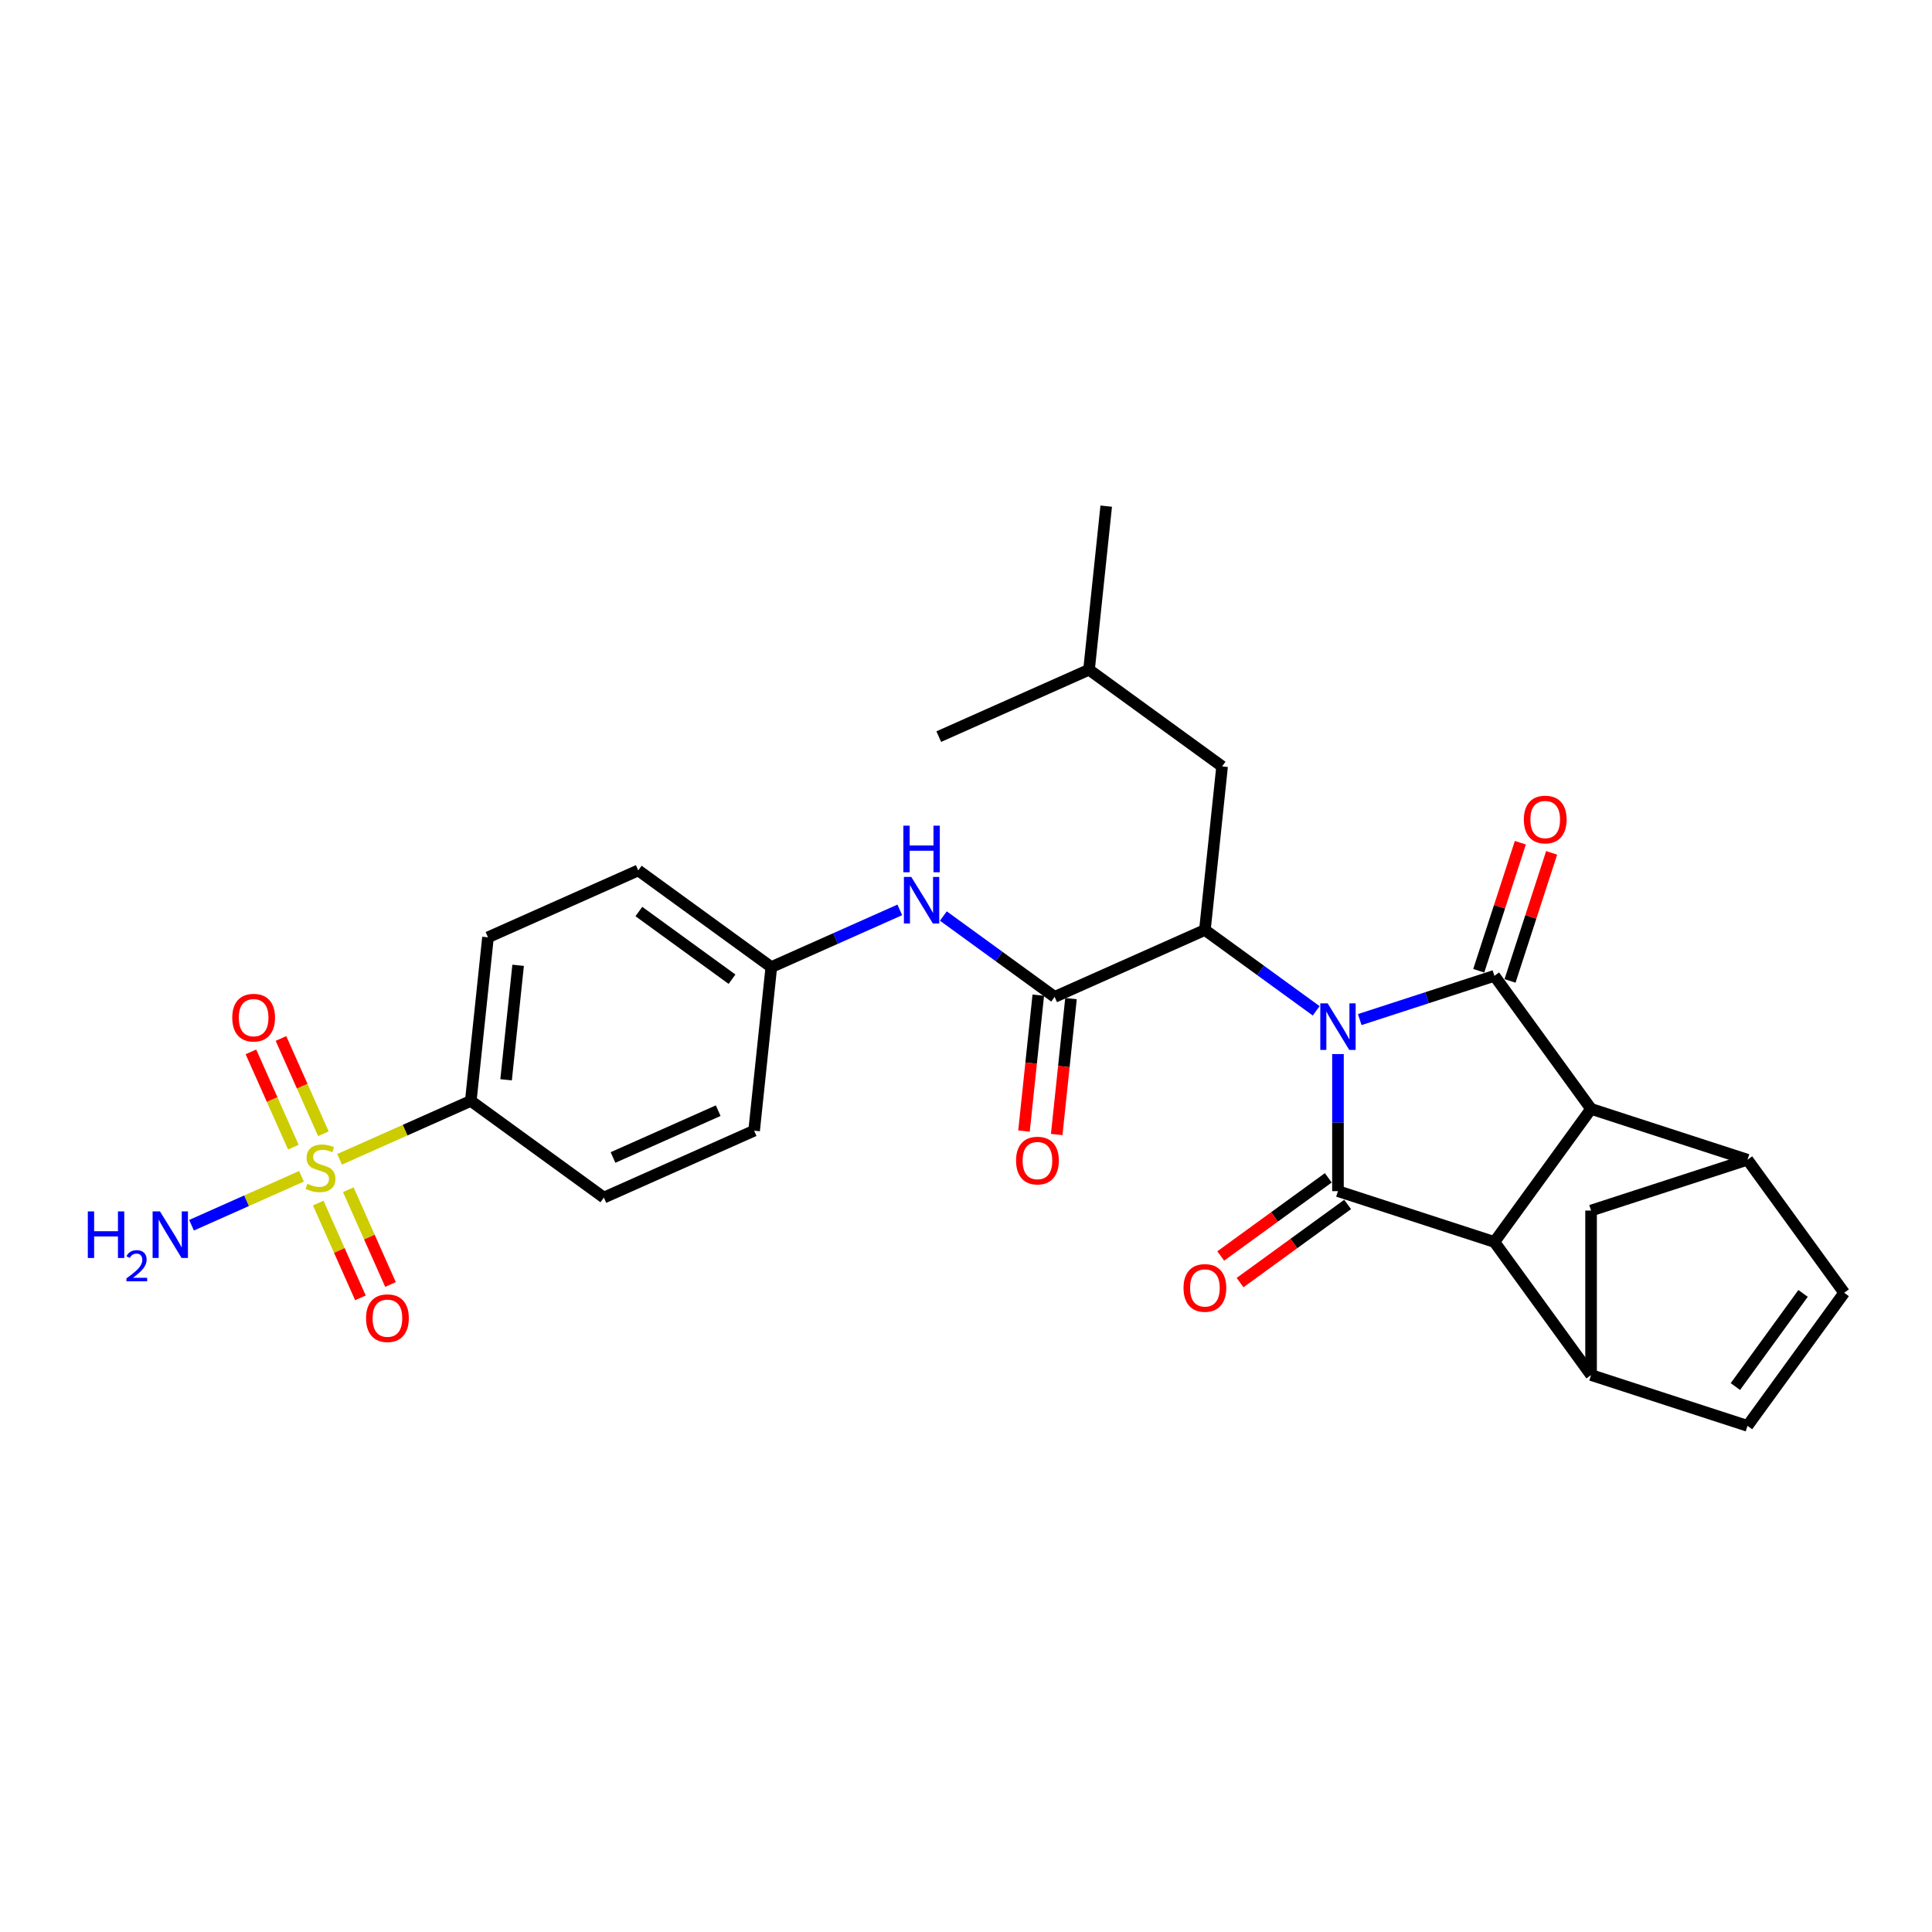 <?xml version='1.0' encoding='iso-8859-1'?>
<svg version='1.1' baseProfile='full'
              xmlns='http://www.w3.org/2000/svg'
                      xmlns:rdkit='http://www.rdkit.org/xml'
                      xmlns:xlink='http://www.w3.org/1999/xlink'
                  xml:space='preserve'
width='1000px' height='1000px' viewBox='0 0 1000 1000'>
<!-- END OF HEADER -->
<rect style='opacity:1.0;fill:#FFFFFF;stroke:none' width='1000' height='1000' x='0' y='0'> </rect>
<path class='bond-0' d='M 703.801,527.734 L 738.649,516.411' style='fill:none;fill-rule:evenodd;stroke:#0000FF;stroke-width:6px;stroke-linecap:butt;stroke-linejoin:miter;stroke-opacity:1' />
<path class='bond-0' d='M 738.649,516.411 L 773.497,505.088' style='fill:none;fill-rule:evenodd;stroke:#000000;stroke-width:6px;stroke-linecap:butt;stroke-linejoin:miter;stroke-opacity:1' />
<path class='bond-1' d='M 692.529,545.579 L 692.529,581.055' style='fill:none;fill-rule:evenodd;stroke:#0000FF;stroke-width:6px;stroke-linecap:butt;stroke-linejoin:miter;stroke-opacity:1' />
<path class='bond-1' d='M 692.529,581.055 L 692.529,616.53' style='fill:none;fill-rule:evenodd;stroke:#000000;stroke-width:6px;stroke-linecap:butt;stroke-linejoin:miter;stroke-opacity:1' />
<path class='bond-5' d='M 681.257,523.207 L 652.456,502.281' style='fill:none;fill-rule:evenodd;stroke:#0000FF;stroke-width:6px;stroke-linecap:butt;stroke-linejoin:miter;stroke-opacity:1' />
<path class='bond-5' d='M 652.456,502.281 L 623.654,481.355' style='fill:none;fill-rule:evenodd;stroke:#000000;stroke-width:6px;stroke-linecap:butt;stroke-linejoin:miter;stroke-opacity:1' />
<path class='bond-2' d='M 773.497,505.088 L 823.537,573.963' style='fill:none;fill-rule:evenodd;stroke:#000000;stroke-width:6px;stroke-linecap:butt;stroke-linejoin:miter;stroke-opacity:1' />
<path class='bond-14' d='M 781.593,507.719 L 792.36,474.582' style='fill:none;fill-rule:evenodd;stroke:#000000;stroke-width:6px;stroke-linecap:butt;stroke-linejoin:miter;stroke-opacity:1' />
<path class='bond-14' d='M 792.36,474.582 L 803.127,441.445' style='fill:none;fill-rule:evenodd;stroke:#FF0000;stroke-width:6px;stroke-linecap:butt;stroke-linejoin:miter;stroke-opacity:1' />
<path class='bond-14' d='M 765.4,502.457 L 776.167,469.321' style='fill:none;fill-rule:evenodd;stroke:#000000;stroke-width:6px;stroke-linecap:butt;stroke-linejoin:miter;stroke-opacity:1' />
<path class='bond-14' d='M 776.167,469.321 L 786.933,436.184' style='fill:none;fill-rule:evenodd;stroke:#FF0000;stroke-width:6px;stroke-linecap:butt;stroke-linejoin:miter;stroke-opacity:1' />
<path class='bond-3' d='M 692.529,616.53 L 773.497,642.838' style='fill:none;fill-rule:evenodd;stroke:#000000;stroke-width:6px;stroke-linecap:butt;stroke-linejoin:miter;stroke-opacity:1' />
<path class='bond-15' d='M 687.525,609.643 L 659.685,629.869' style='fill:none;fill-rule:evenodd;stroke:#000000;stroke-width:6px;stroke-linecap:butt;stroke-linejoin:miter;stroke-opacity:1' />
<path class='bond-15' d='M 659.685,629.869 L 631.846,650.096' style='fill:none;fill-rule:evenodd;stroke:#FF0000;stroke-width:6px;stroke-linecap:butt;stroke-linejoin:miter;stroke-opacity:1' />
<path class='bond-15' d='M 697.533,623.418 L 669.694,643.644' style='fill:none;fill-rule:evenodd;stroke:#000000;stroke-width:6px;stroke-linecap:butt;stroke-linejoin:miter;stroke-opacity:1' />
<path class='bond-15' d='M 669.694,643.644 L 641.854,663.871' style='fill:none;fill-rule:evenodd;stroke:#FF0000;stroke-width:6px;stroke-linecap:butt;stroke-linejoin:miter;stroke-opacity:1' />
<path class='bond-7' d='M 823.537,573.963 L 904.505,600.271' style='fill:none;fill-rule:evenodd;stroke:#000000;stroke-width:6px;stroke-linecap:butt;stroke-linejoin:miter;stroke-opacity:1' />
<path class='bond-29' d='M 823.537,573.963 L 773.497,642.838' style='fill:none;fill-rule:evenodd;stroke:#000000;stroke-width:6px;stroke-linecap:butt;stroke-linejoin:miter;stroke-opacity:1' />
<path class='bond-8' d='M 773.497,642.838 L 823.537,711.713' style='fill:none;fill-rule:evenodd;stroke:#000000;stroke-width:6px;stroke-linecap:butt;stroke-linejoin:miter;stroke-opacity:1' />
<path class='bond-4' d='M 175.767,600.061 L 209.725,584.942' style='fill:none;fill-rule:evenodd;stroke:#CCCC00;stroke-width:6px;stroke-linecap:butt;stroke-linejoin:miter;stroke-opacity:1' />
<path class='bond-4' d='M 209.725,584.942 L 243.683,569.824' style='fill:none;fill-rule:evenodd;stroke:#000000;stroke-width:6px;stroke-linecap:butt;stroke-linejoin:miter;stroke-opacity:1' />
<path class='bond-16' d='M 167.386,586.839 L 156.408,562.18' style='fill:none;fill-rule:evenodd;stroke:#CCCC00;stroke-width:6px;stroke-linecap:butt;stroke-linejoin:miter;stroke-opacity:1' />
<path class='bond-16' d='M 156.408,562.18 L 145.429,537.521' style='fill:none;fill-rule:evenodd;stroke:#FF0000;stroke-width:6px;stroke-linecap:butt;stroke-linejoin:miter;stroke-opacity:1' />
<path class='bond-16' d='M 151.832,593.764 L 140.853,569.105' style='fill:none;fill-rule:evenodd;stroke:#CCCC00;stroke-width:6px;stroke-linecap:butt;stroke-linejoin:miter;stroke-opacity:1' />
<path class='bond-16' d='M 140.853,569.105 L 129.874,544.446' style='fill:none;fill-rule:evenodd;stroke:#FF0000;stroke-width:6px;stroke-linecap:butt;stroke-linejoin:miter;stroke-opacity:1' />
<path class='bond-17' d='M 164.719,622.71 L 175.641,647.241' style='fill:none;fill-rule:evenodd;stroke:#CCCC00;stroke-width:6px;stroke-linecap:butt;stroke-linejoin:miter;stroke-opacity:1' />
<path class='bond-17' d='M 175.641,647.241 L 186.563,671.773' style='fill:none;fill-rule:evenodd;stroke:#FF0000;stroke-width:6px;stroke-linecap:butt;stroke-linejoin:miter;stroke-opacity:1' />
<path class='bond-17' d='M 180.274,615.784 L 191.196,640.316' style='fill:none;fill-rule:evenodd;stroke:#CCCC00;stroke-width:6px;stroke-linecap:butt;stroke-linejoin:miter;stroke-opacity:1' />
<path class='bond-17' d='M 191.196,640.316 L 202.118,664.847' style='fill:none;fill-rule:evenodd;stroke:#FF0000;stroke-width:6px;stroke-linecap:butt;stroke-linejoin:miter;stroke-opacity:1' />
<path class='bond-20' d='M 156.05,608.84 L 127.593,621.51' style='fill:none;fill-rule:evenodd;stroke:#CCCC00;stroke-width:6px;stroke-linecap:butt;stroke-linejoin:miter;stroke-opacity:1' />
<path class='bond-20' d='M 127.593,621.51 L 99.137,634.18' style='fill:none;fill-rule:evenodd;stroke:#0000FF;stroke-width:6px;stroke-linecap:butt;stroke-linejoin:miter;stroke-opacity:1' />
<path class='bond-6' d='M 623.654,481.355 L 545.88,515.983' style='fill:none;fill-rule:evenodd;stroke:#000000;stroke-width:6px;stroke-linecap:butt;stroke-linejoin:miter;stroke-opacity:1' />
<path class='bond-18' d='M 623.654,481.355 L 632.553,396.687' style='fill:none;fill-rule:evenodd;stroke:#000000;stroke-width:6px;stroke-linecap:butt;stroke-linejoin:miter;stroke-opacity:1' />
<path class='bond-12' d='M 545.88,515.983 L 517.078,495.057' style='fill:none;fill-rule:evenodd;stroke:#000000;stroke-width:6px;stroke-linecap:butt;stroke-linejoin:miter;stroke-opacity:1' />
<path class='bond-12' d='M 517.078,495.057 L 488.277,474.131' style='fill:none;fill-rule:evenodd;stroke:#0000FF;stroke-width:6px;stroke-linecap:butt;stroke-linejoin:miter;stroke-opacity:1' />
<path class='bond-19' d='M 537.413,515.093 L 533.716,550.267' style='fill:none;fill-rule:evenodd;stroke:#000000;stroke-width:6px;stroke-linecap:butt;stroke-linejoin:miter;stroke-opacity:1' />
<path class='bond-19' d='M 533.716,550.267 L 530.019,585.441' style='fill:none;fill-rule:evenodd;stroke:#FF0000;stroke-width:6px;stroke-linecap:butt;stroke-linejoin:miter;stroke-opacity:1' />
<path class='bond-19' d='M 554.347,516.872 L 550.65,552.047' style='fill:none;fill-rule:evenodd;stroke:#000000;stroke-width:6px;stroke-linecap:butt;stroke-linejoin:miter;stroke-opacity:1' />
<path class='bond-19' d='M 550.65,552.047 L 546.953,587.221' style='fill:none;fill-rule:evenodd;stroke:#FF0000;stroke-width:6px;stroke-linecap:butt;stroke-linejoin:miter;stroke-opacity:1' />
<path class='bond-9' d='M 904.505,600.271 L 954.545,669.146' style='fill:none;fill-rule:evenodd;stroke:#000000;stroke-width:6px;stroke-linecap:butt;stroke-linejoin:miter;stroke-opacity:1' />
<path class='bond-30' d='M 904.505,600.271 L 823.537,626.579' style='fill:none;fill-rule:evenodd;stroke:#000000;stroke-width:6px;stroke-linecap:butt;stroke-linejoin:miter;stroke-opacity:1' />
<path class='bond-10' d='M 823.537,711.713 L 904.505,738.021' style='fill:none;fill-rule:evenodd;stroke:#000000;stroke-width:6px;stroke-linecap:butt;stroke-linejoin:miter;stroke-opacity:1' />
<path class='bond-11' d='M 823.537,711.713 L 823.537,626.579' style='fill:none;fill-rule:evenodd;stroke:#000000;stroke-width:6px;stroke-linecap:butt;stroke-linejoin:miter;stroke-opacity:1' />
<path class='bond-31' d='M 954.545,669.146 L 904.505,738.021' style='fill:none;fill-rule:evenodd;stroke:#000000;stroke-width:6px;stroke-linecap:butt;stroke-linejoin:miter;stroke-opacity:1' />
<path class='bond-31' d='M 933.264,669.469 L 898.236,717.682' style='fill:none;fill-rule:evenodd;stroke:#000000;stroke-width:6px;stroke-linecap:butt;stroke-linejoin:miter;stroke-opacity:1' />
<path class='bond-23' d='M 465.733,470.96 L 432.482,485.765' style='fill:none;fill-rule:evenodd;stroke:#0000FF;stroke-width:6px;stroke-linecap:butt;stroke-linejoin:miter;stroke-opacity:1' />
<path class='bond-23' d='M 432.482,485.765 L 399.231,500.569' style='fill:none;fill-rule:evenodd;stroke:#000000;stroke-width:6px;stroke-linecap:butt;stroke-linejoin:miter;stroke-opacity:1' />
<path class='bond-13' d='M 243.683,569.824 L 252.582,485.156' style='fill:none;fill-rule:evenodd;stroke:#000000;stroke-width:6px;stroke-linecap:butt;stroke-linejoin:miter;stroke-opacity:1' />
<path class='bond-13' d='M 261.951,558.903 L 268.18,499.636' style='fill:none;fill-rule:evenodd;stroke:#000000;stroke-width:6px;stroke-linecap:butt;stroke-linejoin:miter;stroke-opacity:1' />
<path class='bond-32' d='M 243.683,569.824 L 312.558,619.864' style='fill:none;fill-rule:evenodd;stroke:#000000;stroke-width:6px;stroke-linecap:butt;stroke-linejoin:miter;stroke-opacity:1' />
<path class='bond-26' d='M 632.553,396.687 L 563.678,346.647' style='fill:none;fill-rule:evenodd;stroke:#000000;stroke-width:6px;stroke-linecap:butt;stroke-linejoin:miter;stroke-opacity:1' />
<path class='bond-21' d='M 312.558,619.864 L 390.332,585.237' style='fill:none;fill-rule:evenodd;stroke:#000000;stroke-width:6px;stroke-linecap:butt;stroke-linejoin:miter;stroke-opacity:1' />
<path class='bond-21' d='M 317.299,599.115 L 371.74,574.876' style='fill:none;fill-rule:evenodd;stroke:#000000;stroke-width:6px;stroke-linecap:butt;stroke-linejoin:miter;stroke-opacity:1' />
<path class='bond-22' d='M 252.582,485.156 L 330.356,450.528' style='fill:none;fill-rule:evenodd;stroke:#000000;stroke-width:6px;stroke-linecap:butt;stroke-linejoin:miter;stroke-opacity:1' />
<path class='bond-24' d='M 399.231,500.569 L 390.332,585.237' style='fill:none;fill-rule:evenodd;stroke:#000000;stroke-width:6px;stroke-linecap:butt;stroke-linejoin:miter;stroke-opacity:1' />
<path class='bond-25' d='M 399.231,500.569 L 330.356,450.528' style='fill:none;fill-rule:evenodd;stroke:#000000;stroke-width:6px;stroke-linecap:butt;stroke-linejoin:miter;stroke-opacity:1' />
<path class='bond-25' d='M 378.891,506.838 L 330.679,471.81' style='fill:none;fill-rule:evenodd;stroke:#000000;stroke-width:6px;stroke-linecap:butt;stroke-linejoin:miter;stroke-opacity:1' />
<path class='bond-27' d='M 563.678,346.647 L 572.577,261.979' style='fill:none;fill-rule:evenodd;stroke:#000000;stroke-width:6px;stroke-linecap:butt;stroke-linejoin:miter;stroke-opacity:1' />
<path class='bond-28' d='M 563.678,346.647 L 485.904,381.274' style='fill:none;fill-rule:evenodd;stroke:#000000;stroke-width:6px;stroke-linecap:butt;stroke-linejoin:miter;stroke-opacity:1' />
<path  class='atom-0' d='M 687.2 519.341
L 695.1 532.111
Q 695.883 533.371, 697.143 535.653
Q 698.403 537.934, 698.471 538.07
L 698.471 519.341
L 701.673 519.341
L 701.673 543.451
L 698.369 543.451
L 689.89 529.489
Q 688.902 527.854, 687.847 525.981
Q 686.825 524.108, 686.519 523.53
L 686.519 543.451
L 683.386 543.451
L 683.386 519.341
L 687.2 519.341
' fill='#0000FF'/>
<path  class='atom-5' d='M 159.098 612.726
Q 159.37 612.828, 160.494 613.305
Q 161.618 613.781, 162.844 614.088
Q 164.104 614.36, 165.33 614.36
Q 167.611 614.36, 168.94 613.271
Q 170.268 612.147, 170.268 610.206
Q 170.268 608.878, 169.587 608.06
Q 168.94 607.243, 167.918 606.8
Q 166.896 606.358, 165.194 605.847
Q 163.048 605.2, 161.754 604.587
Q 160.494 603.974, 159.575 602.68
Q 158.689 601.386, 158.689 599.206
Q 158.689 596.176, 160.733 594.303
Q 162.81 592.43, 166.896 592.43
Q 169.689 592.43, 172.856 593.758
L 172.072 596.38
Q 169.178 595.188, 166.998 595.188
Q 164.649 595.188, 163.355 596.176
Q 162.061 597.129, 162.095 598.798
Q 162.095 600.092, 162.742 600.875
Q 163.423 601.658, 164.376 602.101
Q 165.364 602.544, 166.998 603.055
Q 169.178 603.736, 170.472 604.417
Q 171.766 605.098, 172.685 606.494
Q 173.639 607.856, 173.639 610.206
Q 173.639 613.543, 171.391 615.348
Q 169.178 617.119, 165.466 617.119
Q 163.321 617.119, 161.686 616.642
Q 160.086 616.199, 158.179 615.416
L 159.098 612.726
' fill='#CCCC00'/>
<path  class='atom-13' d='M 471.675 453.887
L 479.576 466.657
Q 480.359 467.917, 481.619 470.199
Q 482.879 472.48, 482.947 472.616
L 482.947 453.887
L 486.148 453.887
L 486.148 477.997
L 482.845 477.997
L 474.366 464.035
Q 473.378 462.4, 472.323 460.527
Q 471.301 458.654, 470.994 458.075
L 470.994 477.997
L 467.861 477.997
L 467.861 453.887
L 471.675 453.887
' fill='#0000FF'/>
<path  class='atom-13' d='M 467.572 427.366
L 470.841 427.366
L 470.841 437.616
L 483.169 437.616
L 483.169 427.366
L 486.438 427.366
L 486.438 451.476
L 483.169 451.476
L 483.169 440.34
L 470.841 440.34
L 470.841 451.476
L 467.572 451.476
L 467.572 427.366
' fill='#0000FF'/>
<path  class='atom-15' d='M 788.737 424.189
Q 788.737 418.399, 791.598 415.164
Q 794.458 411.929, 799.805 411.929
Q 805.151 411.929, 808.011 415.164
Q 810.872 418.399, 810.872 424.189
Q 810.872 430.046, 807.977 433.383
Q 805.083 436.686, 799.805 436.686
Q 794.492 436.686, 791.598 433.383
Q 788.737 430.08, 788.737 424.189
M 799.805 433.962
Q 803.482 433.962, 805.457 431.51
Q 807.467 429.024, 807.467 424.189
Q 807.467 419.455, 805.457 417.071
Q 803.482 414.654, 799.805 414.654
Q 796.127 414.654, 794.118 417.037
Q 792.142 419.421, 792.142 424.189
Q 792.142 429.058, 794.118 431.51
Q 796.127 433.962, 799.805 433.962
' fill='#FF0000'/>
<path  class='atom-16' d='M 612.587 666.639
Q 612.587 660.85, 615.447 657.615
Q 618.308 654.38, 623.654 654.38
Q 629 654.38, 631.861 657.615
Q 634.721 660.85, 634.721 666.639
Q 634.721 672.496, 631.827 675.834
Q 628.932 679.137, 623.654 679.137
Q 618.342 679.137, 615.447 675.834
Q 612.587 672.53, 612.587 666.639
M 623.654 676.412
Q 627.332 676.412, 629.307 673.961
Q 631.316 671.475, 631.316 666.639
Q 631.316 661.906, 629.307 659.522
Q 627.332 657.104, 623.654 657.104
Q 619.976 657.104, 617.967 659.488
Q 615.992 661.871, 615.992 666.639
Q 615.992 671.509, 617.967 673.961
Q 619.976 676.412, 623.654 676.412
' fill='#FF0000'/>
<path  class='atom-17' d='M 120.214 526.745
Q 120.214 520.956, 123.075 517.721
Q 125.935 514.486, 131.282 514.486
Q 136.628 514.486, 139.488 517.721
Q 142.349 520.956, 142.349 526.745
Q 142.349 532.602, 139.454 535.939
Q 136.56 539.243, 131.282 539.243
Q 125.969 539.243, 123.075 535.939
Q 120.214 532.636, 120.214 526.745
M 131.282 536.518
Q 134.959 536.518, 136.934 534.066
Q 138.944 531.58, 138.944 526.745
Q 138.944 522.011, 136.934 519.628
Q 134.959 517.21, 131.282 517.21
Q 127.604 517.21, 125.595 519.594
Q 123.619 521.977, 123.619 526.745
Q 123.619 531.615, 125.595 534.066
Q 127.604 536.518, 131.282 536.518
' fill='#FF0000'/>
<path  class='atom-18' d='M 189.469 682.293
Q 189.469 676.504, 192.329 673.269
Q 195.19 670.034, 200.536 670.034
Q 205.882 670.034, 208.743 673.269
Q 211.603 676.504, 211.603 682.293
Q 211.603 688.15, 208.709 691.487
Q 205.814 694.791, 200.536 694.791
Q 195.224 694.791, 192.329 691.487
Q 189.469 688.184, 189.469 682.293
M 200.536 692.066
Q 204.214 692.066, 206.189 689.614
Q 208.198 687.129, 208.198 682.293
Q 208.198 677.559, 206.189 675.176
Q 204.214 672.758, 200.536 672.758
Q 196.858 672.758, 194.849 675.142
Q 192.874 677.525, 192.874 682.293
Q 192.874 687.163, 194.849 689.614
Q 196.858 692.066, 200.536 692.066
' fill='#FF0000'/>
<path  class='atom-20' d='M 525.914 600.719
Q 525.914 594.929, 528.774 591.694
Q 531.635 588.459, 536.981 588.459
Q 542.327 588.459, 545.188 591.694
Q 548.048 594.929, 548.048 600.719
Q 548.048 606.576, 545.154 609.913
Q 542.259 613.216, 536.981 613.216
Q 531.669 613.216, 528.774 609.913
Q 525.914 606.61, 525.914 600.719
M 536.981 610.492
Q 540.659 610.492, 542.634 608.04
Q 544.643 605.554, 544.643 600.719
Q 544.643 595.985, 542.634 593.601
Q 540.659 591.183, 536.981 591.183
Q 533.303 591.183, 531.294 593.567
Q 529.319 595.951, 529.319 600.719
Q 529.319 605.588, 531.294 608.04
Q 533.303 610.492, 536.981 610.492
' fill='#FF0000'/>
<path  class='atom-21' d='M 45.455 627.023
L 48.724 627.023
L 48.724 637.273
L 61.051 637.273
L 61.051 627.023
L 64.32 627.023
L 64.32 651.133
L 61.051 651.133
L 61.051 639.997
L 48.724 639.997
L 48.724 651.133
L 45.455 651.133
L 45.455 627.023
' fill='#0000FF'/>
<path  class='atom-21' d='M 65.489 650.287
Q 66.073 648.781, 67.467 647.95
Q 68.86 647.096, 70.793 647.096
Q 73.198 647.096, 74.547 648.399
Q 75.895 649.703, 75.895 652.018
Q 75.895 654.378, 74.142 656.58
Q 72.412 658.783, 68.815 661.39
L 76.165 661.39
L 76.165 663.188
L 65.444 663.188
L 65.444 661.682
Q 68.411 659.569, 70.164 657.996
Q 71.939 656.423, 72.793 655.007
Q 73.648 653.591, 73.648 652.13
Q 73.648 650.602, 72.883 649.748
Q 72.119 648.894, 70.793 648.894
Q 69.512 648.894, 68.658 649.411
Q 67.804 649.928, 67.197 651.074
L 65.489 650.287
' fill='#0000FF'/>
<path  class='atom-21' d='M 82.805 627.023
L 90.706 639.793
Q 91.489 641.053, 92.749 643.335
Q 94.009 645.616, 94.077 645.753
L 94.077 627.023
L 97.278 627.023
L 97.278 651.133
L 93.975 651.133
L 85.496 637.171
Q 84.508 635.536, 83.452 633.663
Q 82.431 631.791, 82.124 631.212
L 82.124 651.133
L 78.991 651.133
L 78.991 627.023
L 82.805 627.023
' fill='#0000FF'/>
</svg>
